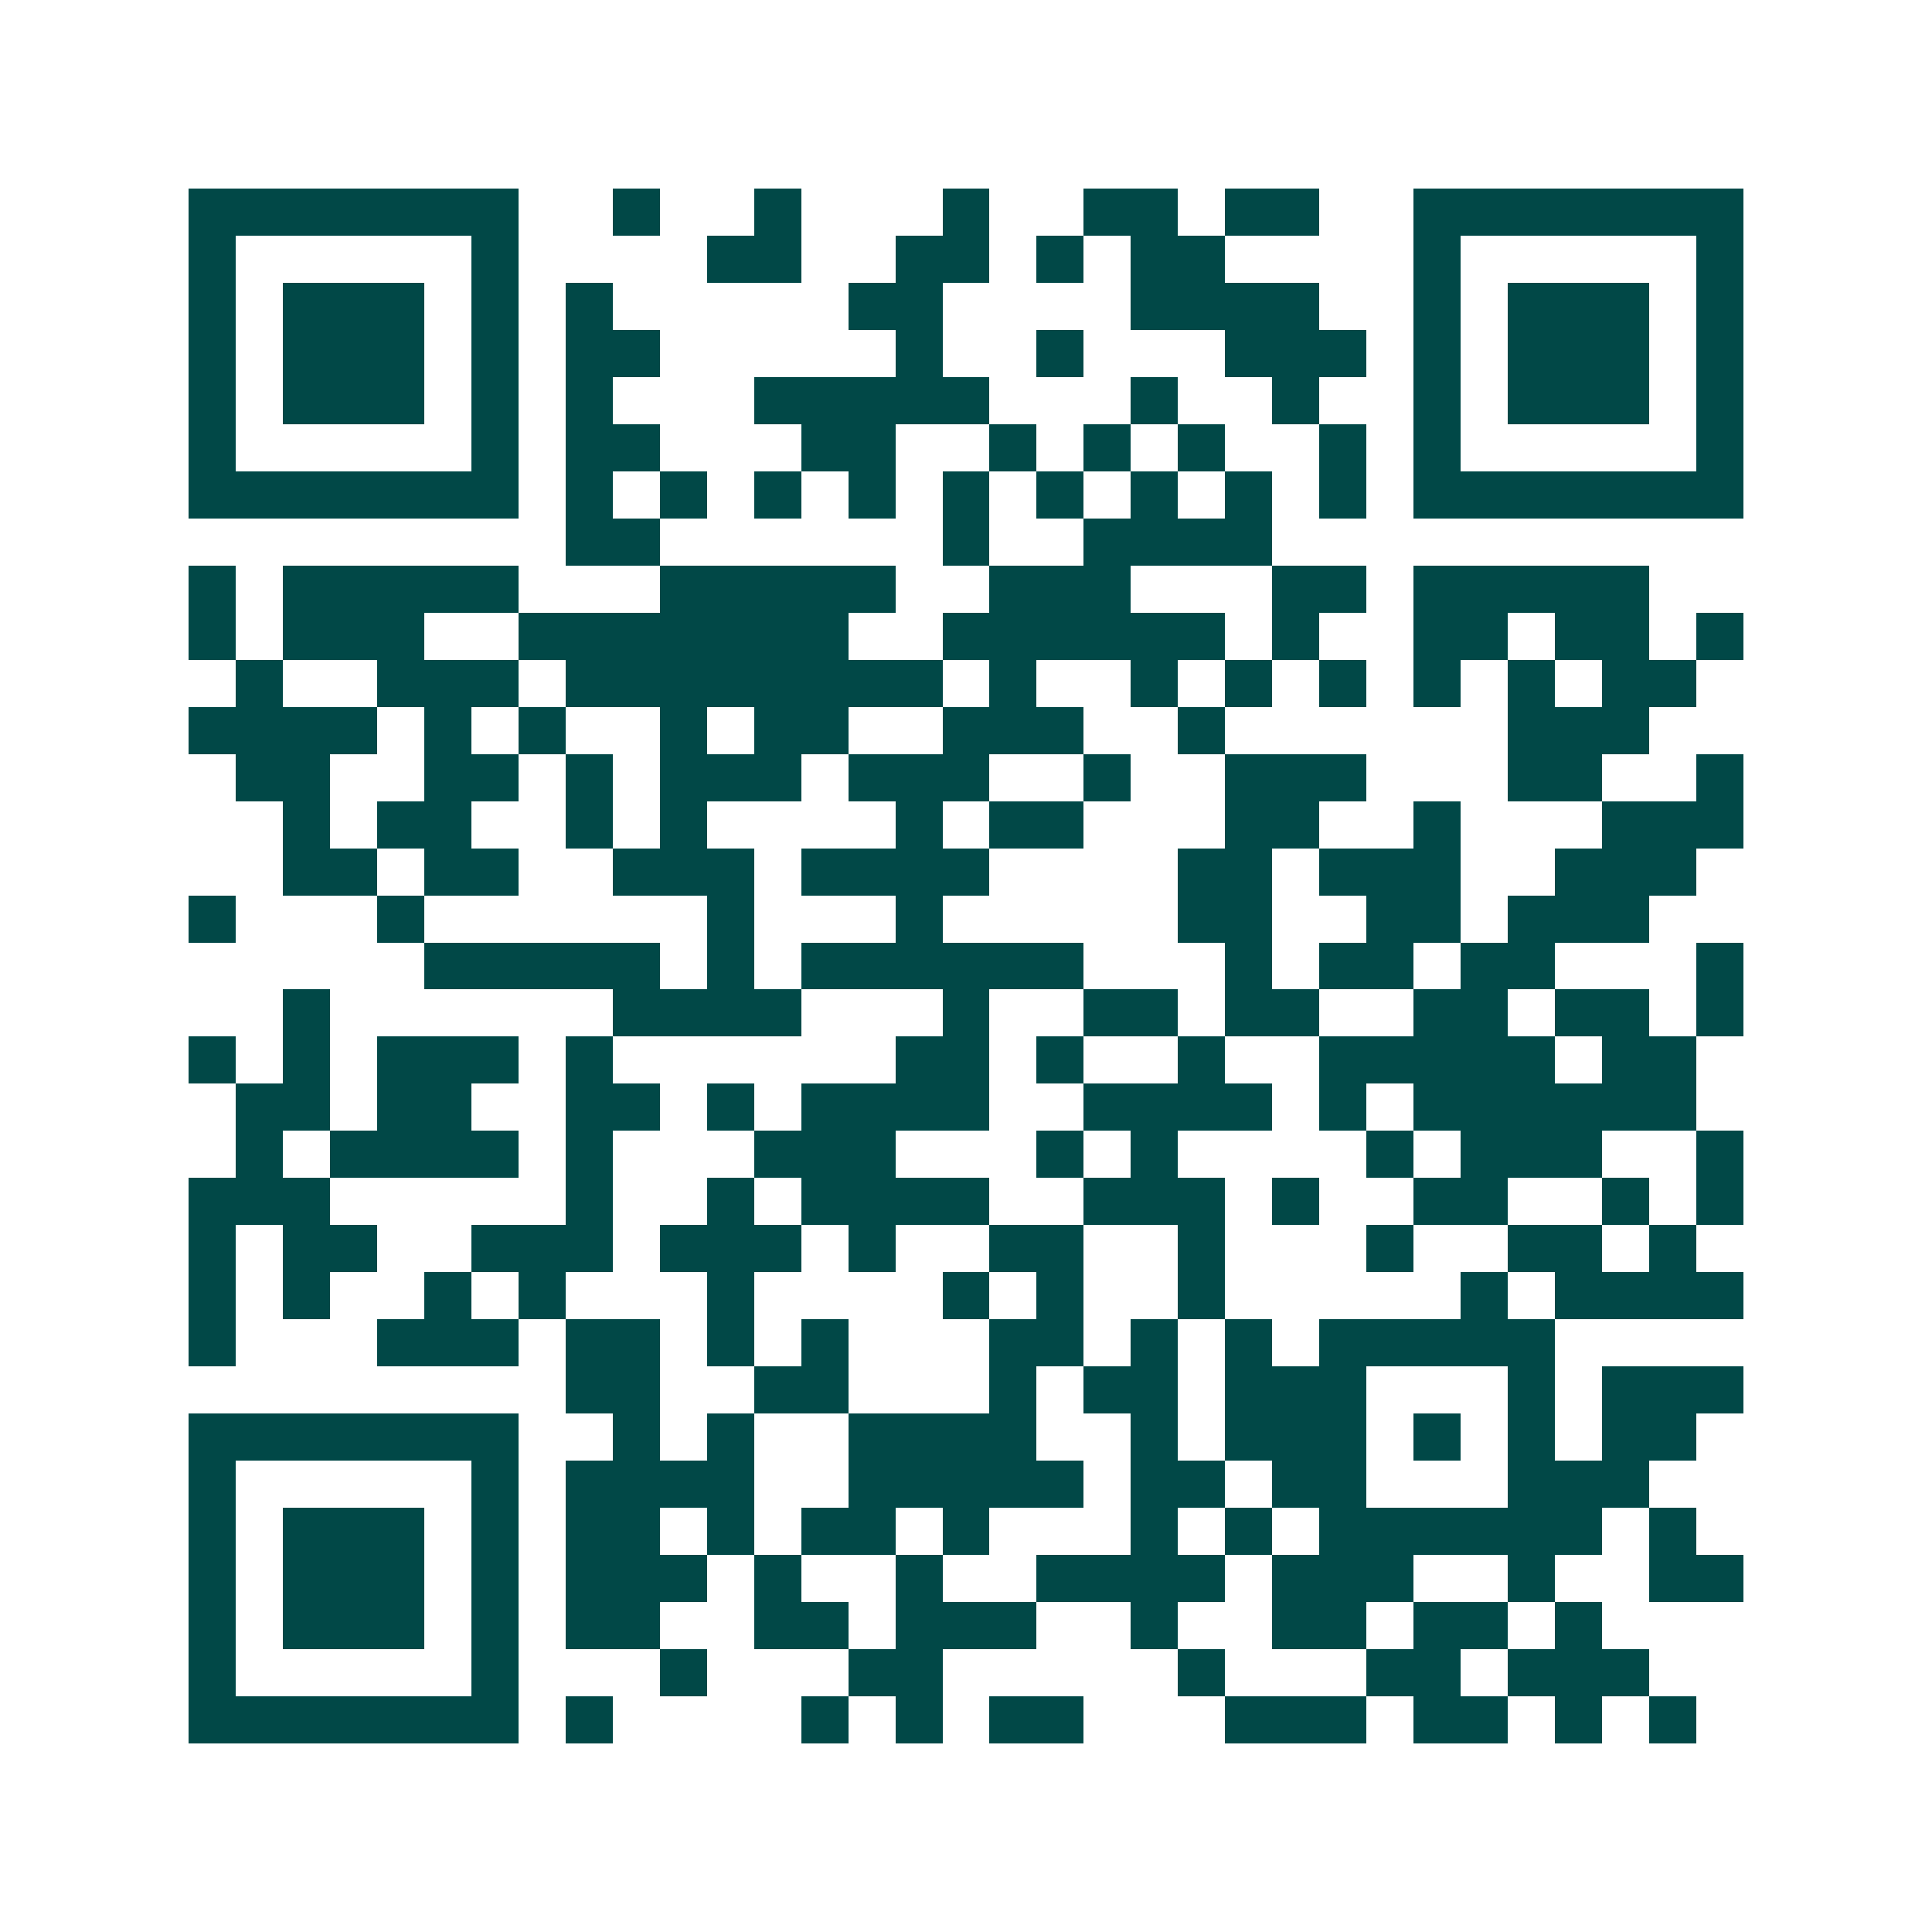 <svg xmlns="http://www.w3.org/2000/svg" width="200" height="200" viewBox="0 0 41 41" shape-rendering="crispEdges"><path fill="#ffffff" d="M0 0h41v41H0z"/><path stroke="#014847" d="M4 4.5h7m2 0h1m2 0h1m3 0h1m2 0h2m1 0h2m2 0h7M4 5.5h1m5 0h1m4 0h2m2 0h2m1 0h1m1 0h2m4 0h1m5 0h1M4 6.5h1m1 0h3m1 0h1m1 0h1m5 0h2m4 0h4m2 0h1m1 0h3m1 0h1M4 7.5h1m1 0h3m1 0h1m1 0h2m5 0h1m2 0h1m3 0h3m1 0h1m1 0h3m1 0h1M4 8.5h1m1 0h3m1 0h1m1 0h1m3 0h5m3 0h1m2 0h1m2 0h1m1 0h3m1 0h1M4 9.5h1m5 0h1m1 0h2m3 0h2m2 0h1m1 0h1m1 0h1m2 0h1m1 0h1m5 0h1M4 10.5h7m1 0h1m1 0h1m1 0h1m1 0h1m1 0h1m1 0h1m1 0h1m1 0h1m1 0h1m1 0h7M12 11.5h2m6 0h1m2 0h4M4 12.5h1m1 0h5m3 0h5m2 0h3m3 0h2m1 0h5M4 13.5h1m1 0h3m2 0h7m2 0h6m1 0h1m2 0h2m1 0h2m1 0h1M5 14.5h1m2 0h3m1 0h8m1 0h1m2 0h1m1 0h1m1 0h1m1 0h1m1 0h1m1 0h2M4 15.5h4m1 0h1m1 0h1m2 0h1m1 0h2m2 0h3m2 0h1m6 0h3M5 16.5h2m2 0h2m1 0h1m1 0h3m1 0h3m2 0h1m2 0h3m3 0h2m2 0h1M6 17.5h1m1 0h2m2 0h1m1 0h1m4 0h1m1 0h2m3 0h2m2 0h1m3 0h3M6 18.5h2m1 0h2m2 0h3m1 0h4m4 0h2m1 0h3m2 0h3M4 19.5h1m3 0h1m6 0h1m3 0h1m5 0h2m2 0h2m1 0h3M9 20.5h5m1 0h1m1 0h6m3 0h1m1 0h2m1 0h2m3 0h1M6 21.5h1m6 0h4m3 0h1m2 0h2m1 0h2m2 0h2m1 0h2m1 0h1M4 22.5h1m1 0h1m1 0h3m1 0h1m6 0h2m1 0h1m2 0h1m2 0h5m1 0h2M5 23.5h2m1 0h2m2 0h2m1 0h1m1 0h4m2 0h4m1 0h1m1 0h6M5 24.5h1m1 0h4m1 0h1m3 0h3m3 0h1m1 0h1m4 0h1m1 0h3m2 0h1M4 25.5h3m5 0h1m2 0h1m1 0h4m2 0h3m1 0h1m2 0h2m2 0h1m1 0h1M4 26.5h1m1 0h2m2 0h3m1 0h3m1 0h1m2 0h2m2 0h1m3 0h1m2 0h2m1 0h1M4 27.5h1m1 0h1m2 0h1m1 0h1m3 0h1m4 0h1m1 0h1m2 0h1m5 0h1m1 0h4M4 28.5h1m3 0h3m1 0h2m1 0h1m1 0h1m3 0h2m1 0h1m1 0h1m1 0h5M12 29.5h2m2 0h2m3 0h1m1 0h2m1 0h3m3 0h1m1 0h3M4 30.5h7m2 0h1m1 0h1m2 0h4m2 0h1m1 0h3m1 0h1m1 0h1m1 0h2M4 31.5h1m5 0h1m1 0h4m2 0h5m1 0h2m1 0h2m3 0h3M4 32.5h1m1 0h3m1 0h1m1 0h2m1 0h1m1 0h2m1 0h1m3 0h1m1 0h1m1 0h6m1 0h1M4 33.5h1m1 0h3m1 0h1m1 0h3m1 0h1m2 0h1m2 0h4m1 0h3m2 0h1m2 0h2M4 34.5h1m1 0h3m1 0h1m1 0h2m2 0h2m1 0h3m2 0h1m2 0h2m1 0h2m1 0h1M4 35.5h1m5 0h1m3 0h1m3 0h2m5 0h1m3 0h2m1 0h3M4 36.5h7m1 0h1m4 0h1m1 0h1m1 0h2m3 0h3m1 0h2m1 0h1m1 0h1"/></svg>
